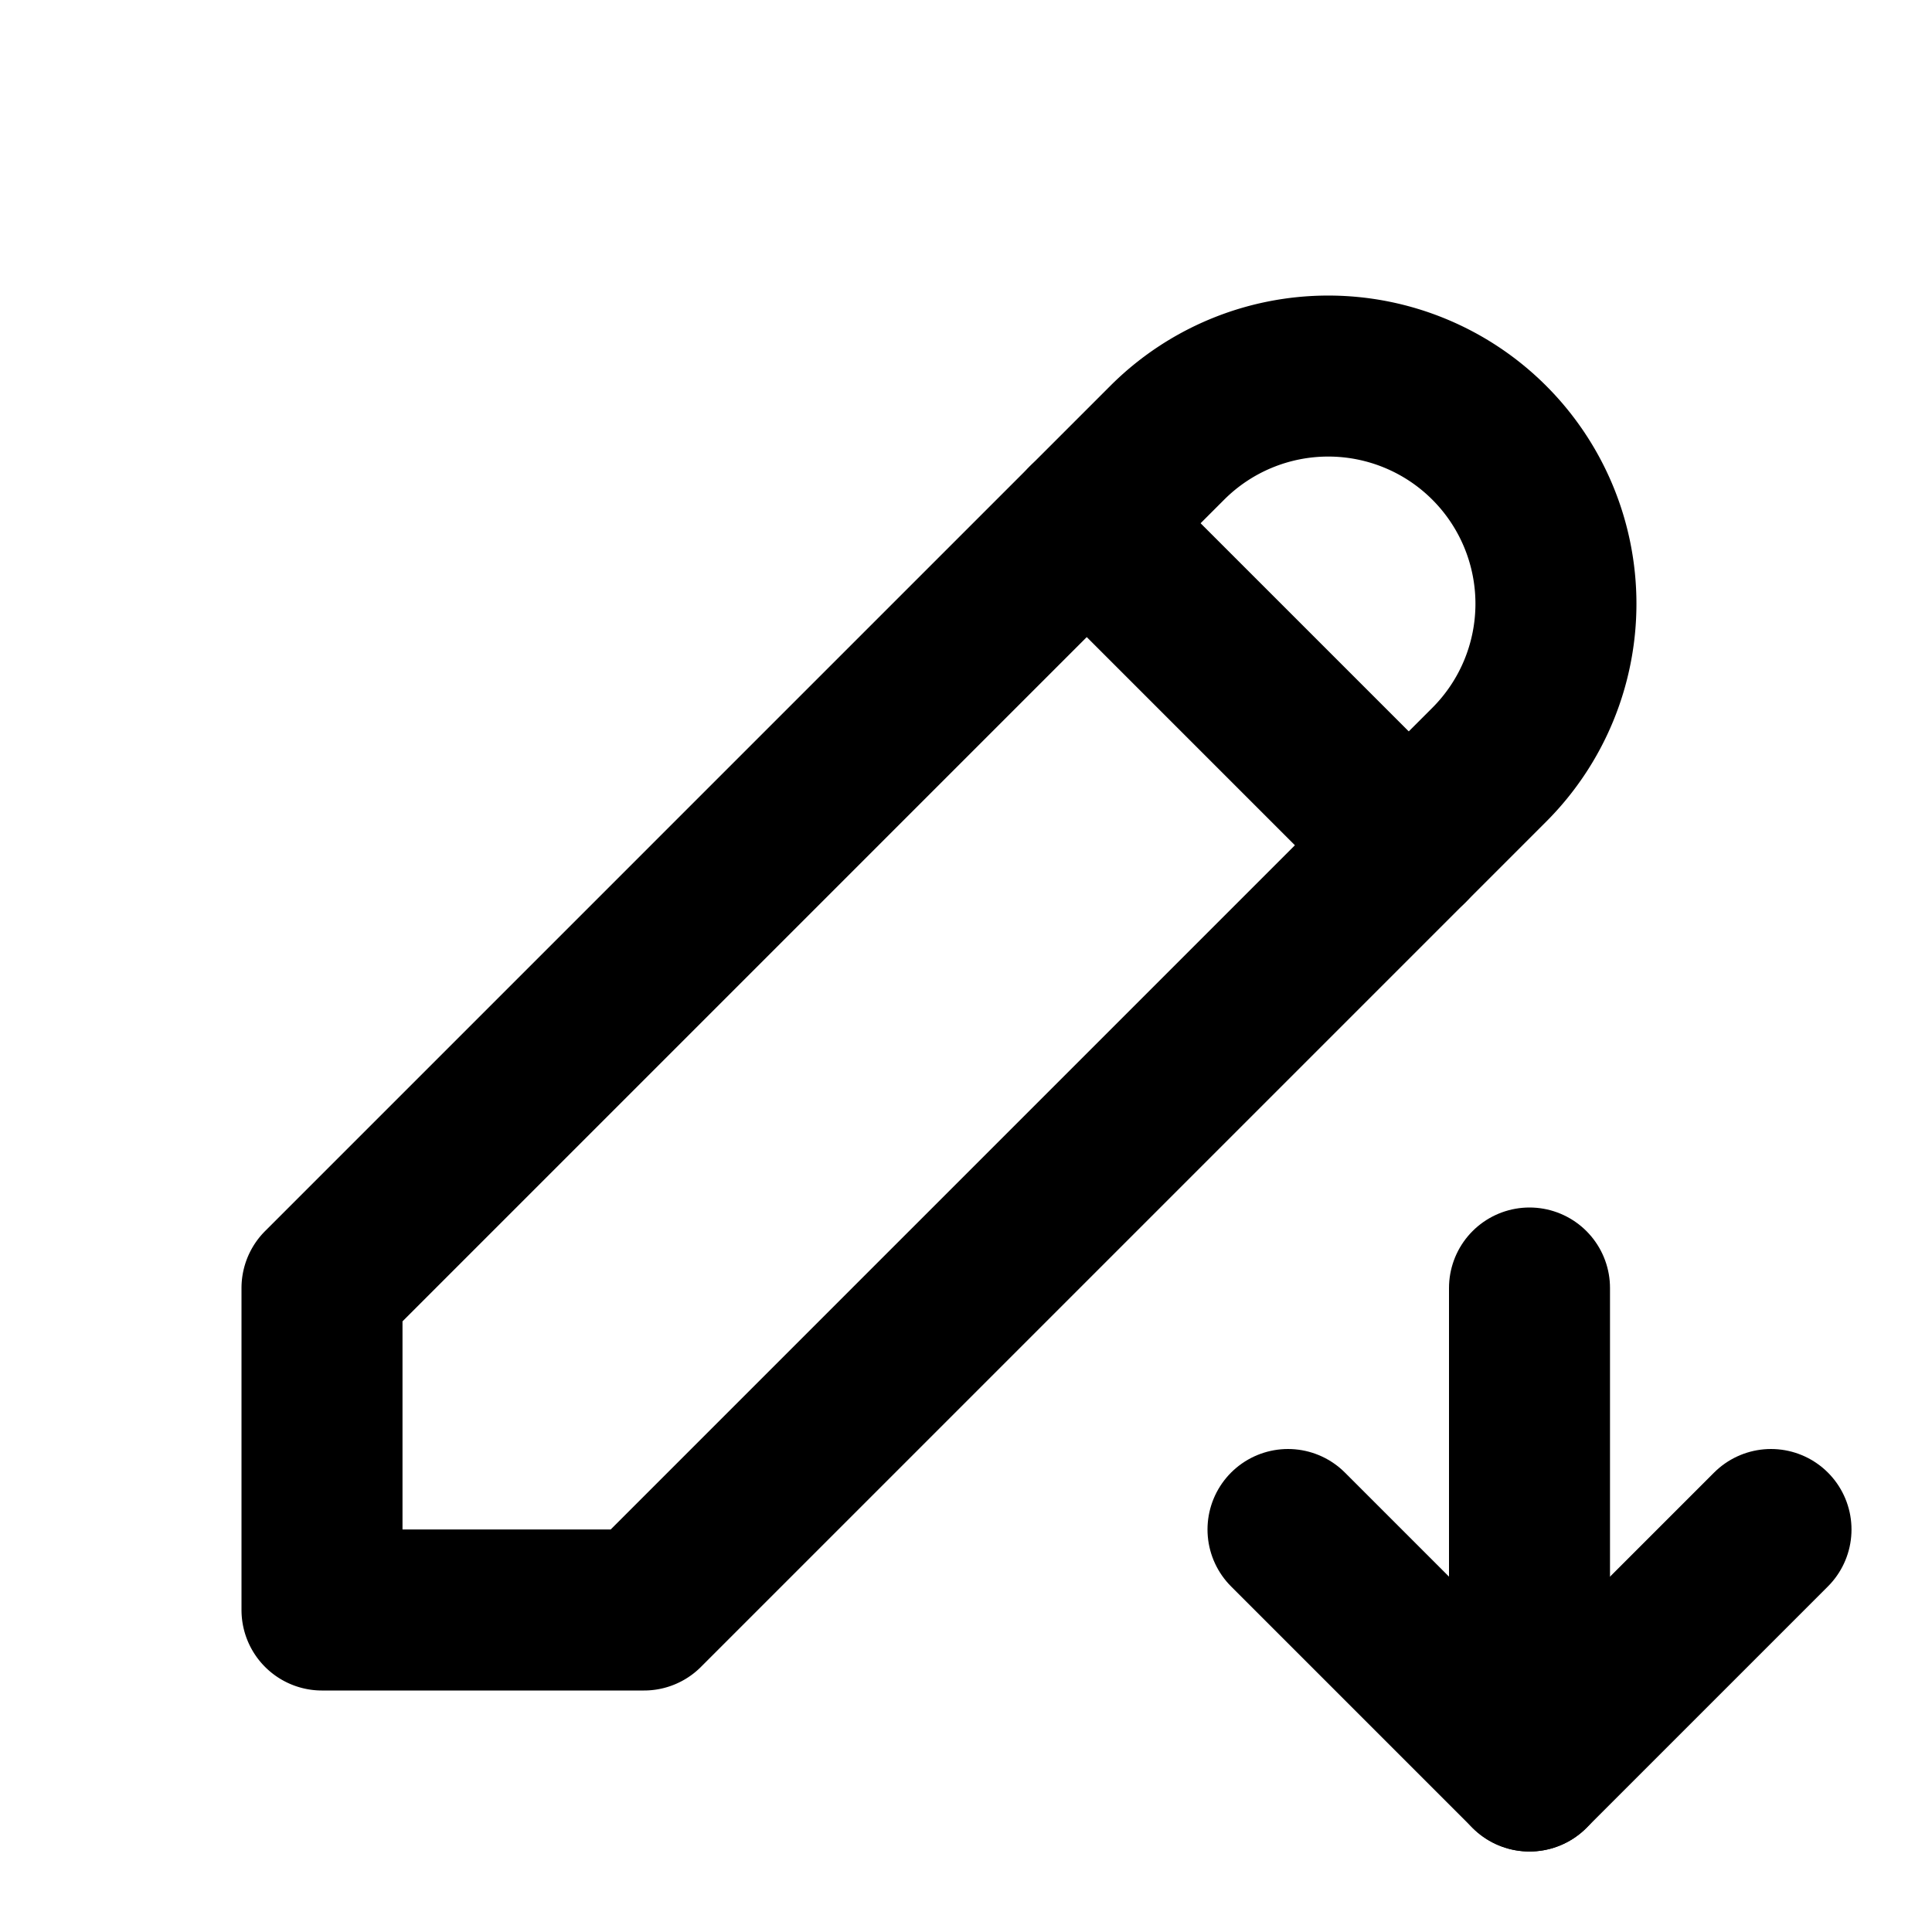<!--
category: Design
tags: [edit, lower, reduce, decline, drop, fall, decrease, note, design, reference]
version: "2.28"
unicode: "fc04"
-->
<svg
  xmlns="http://www.w3.org/2000/svg"
  width="24"
  height="24"
  viewBox="0 0 24 24"
  fill="none"
  stroke="currentColor"
  stroke-width="2"
  stroke-linecap="round"
  stroke-linejoin="round"
>
  <path d="M4 20h4l10.5 -10.5a2.828 2.828 0 1 0 -4 -4l-10.5 10.5v4" />
  <path d="M13.5 6.5l4 4" />
  <path d="M19 16v6" />
  <path d="M22 19l-3 3l-3 -3" />
</svg>

